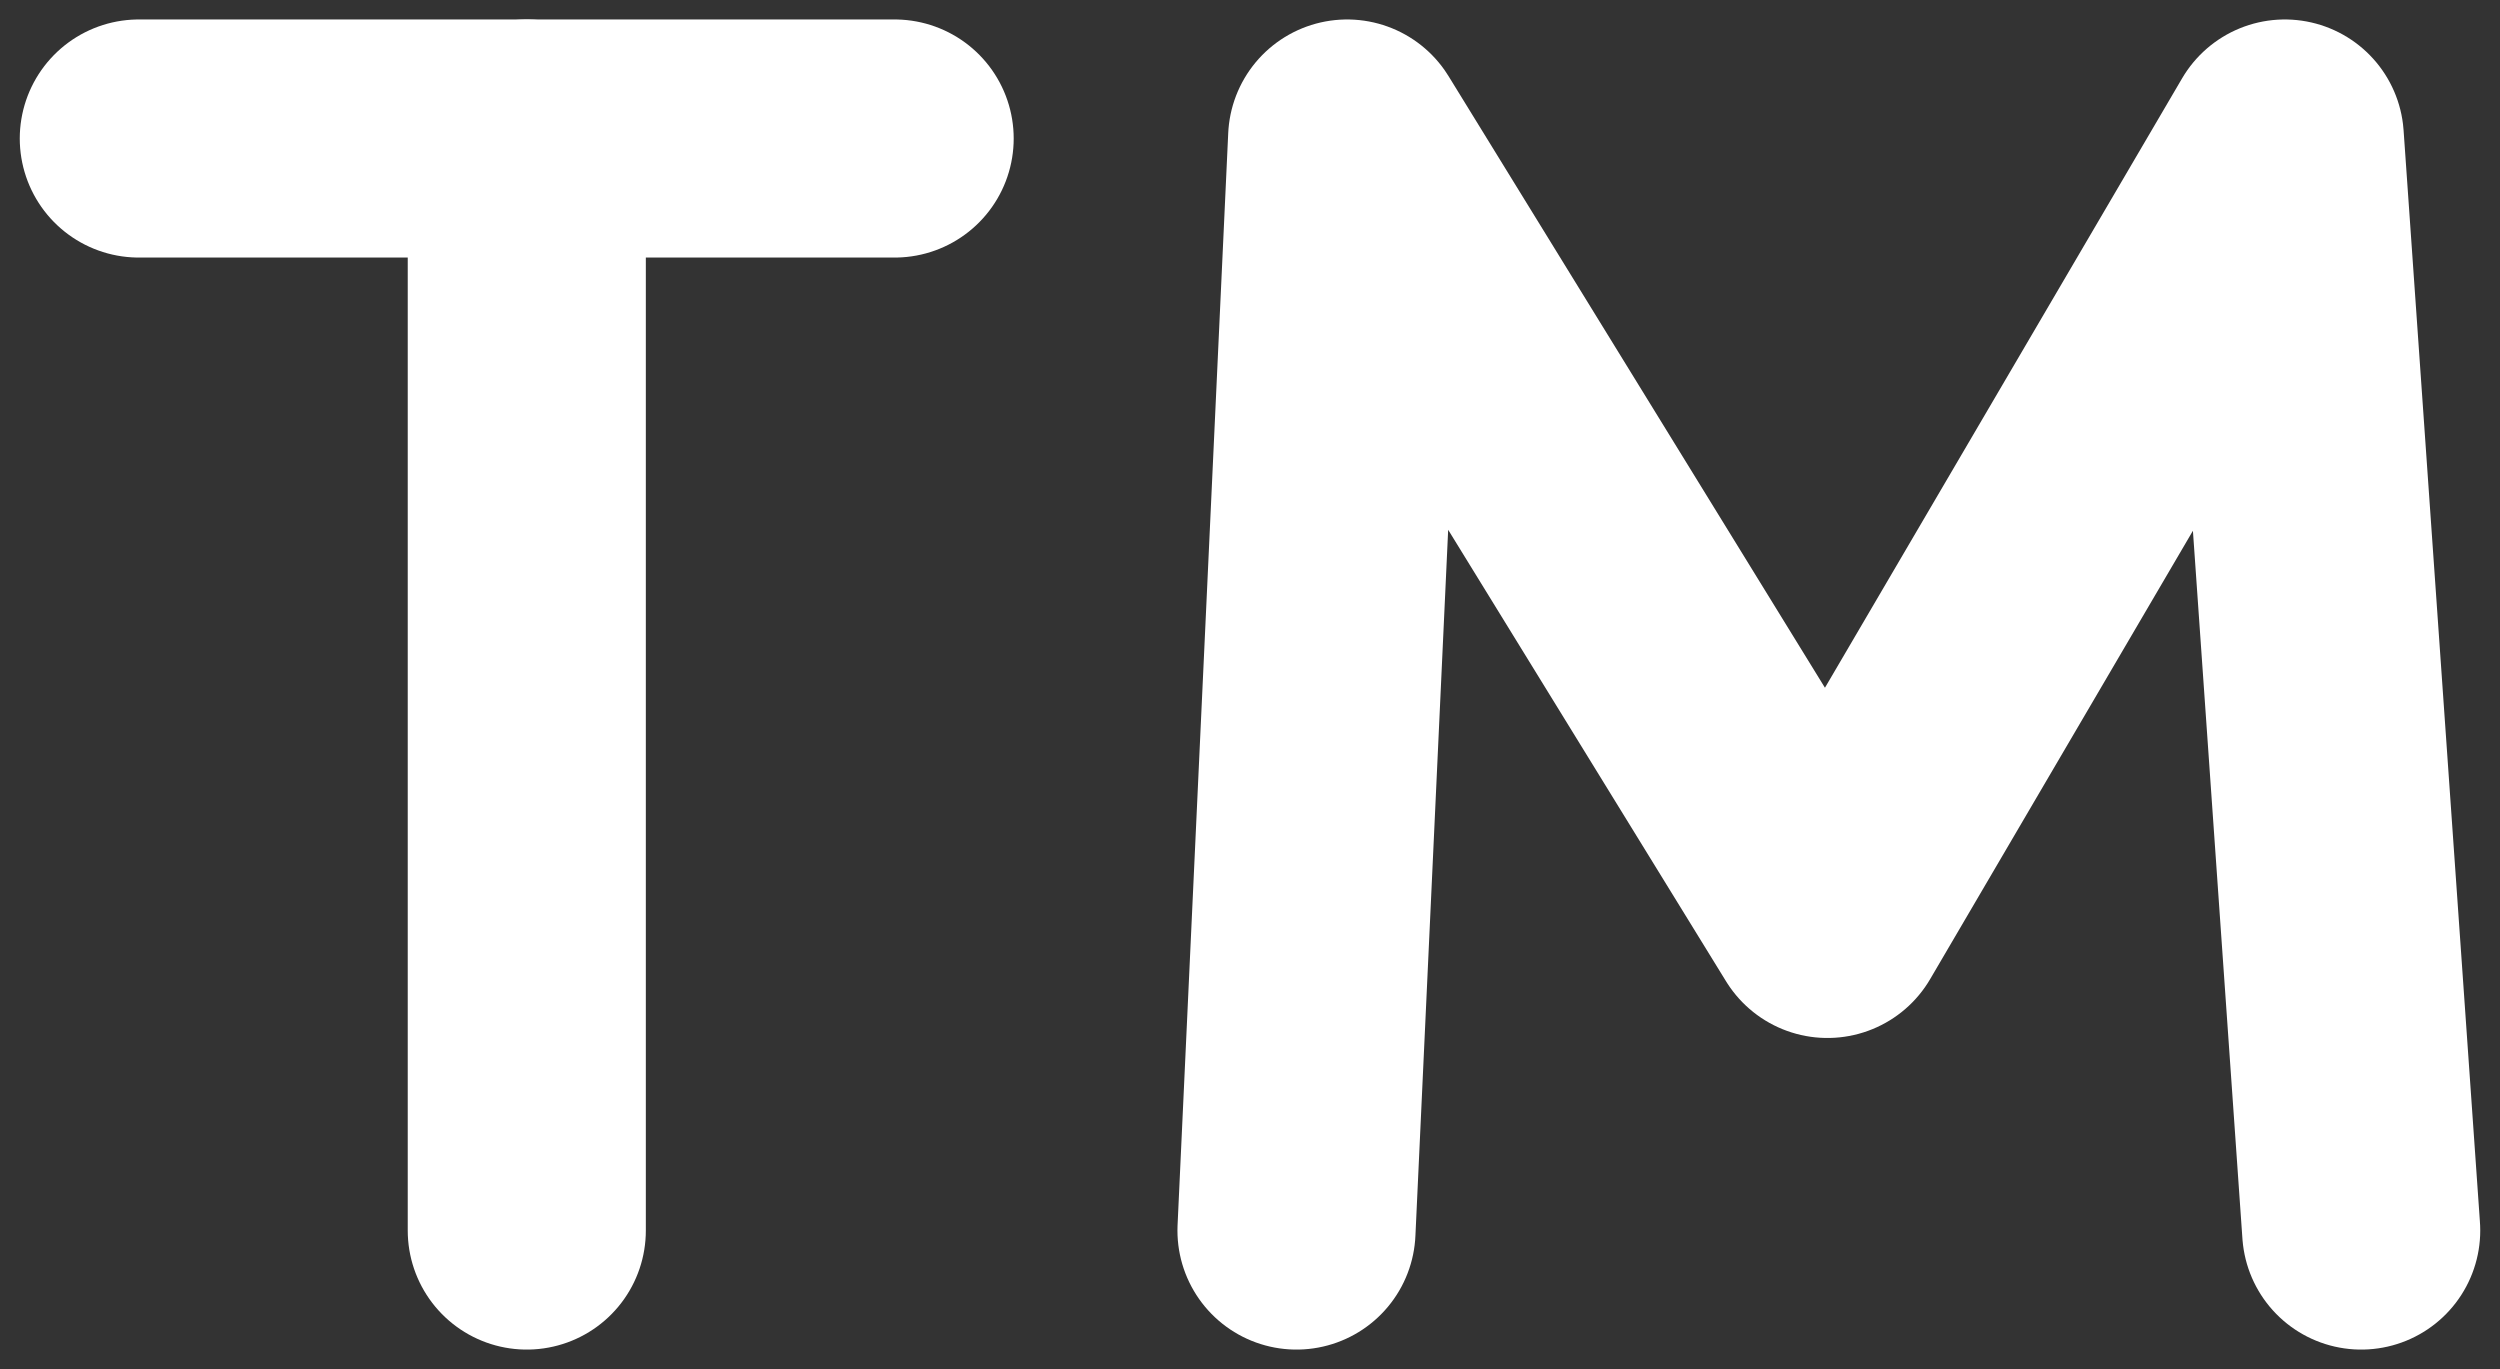 <svg xmlns="http://www.w3.org/2000/svg" class="icon-tm" width="42" height="23" viewBox="0 0 42 23" fill="none"><rect x="0" y="0" width="42" height="23" fill="#333333" stroke="none"/><path d="M2.332 2.327H8.967H15.03" stroke="white" stroke-width="4" stroke-miterlimit="10" stroke-linecap="round"/><path d="M8.85 20.673V2.327" stroke="white" stroke-width="4" stroke-miterlimit="10" stroke-linecap="round"/><path d="M21.781 20.673L22.632 2.327L30.701 15.438L38.385 2.327L39.668 20.673" stroke="white" stroke-width="4" stroke-linecap="round" stroke-linejoin="round"/></svg>
